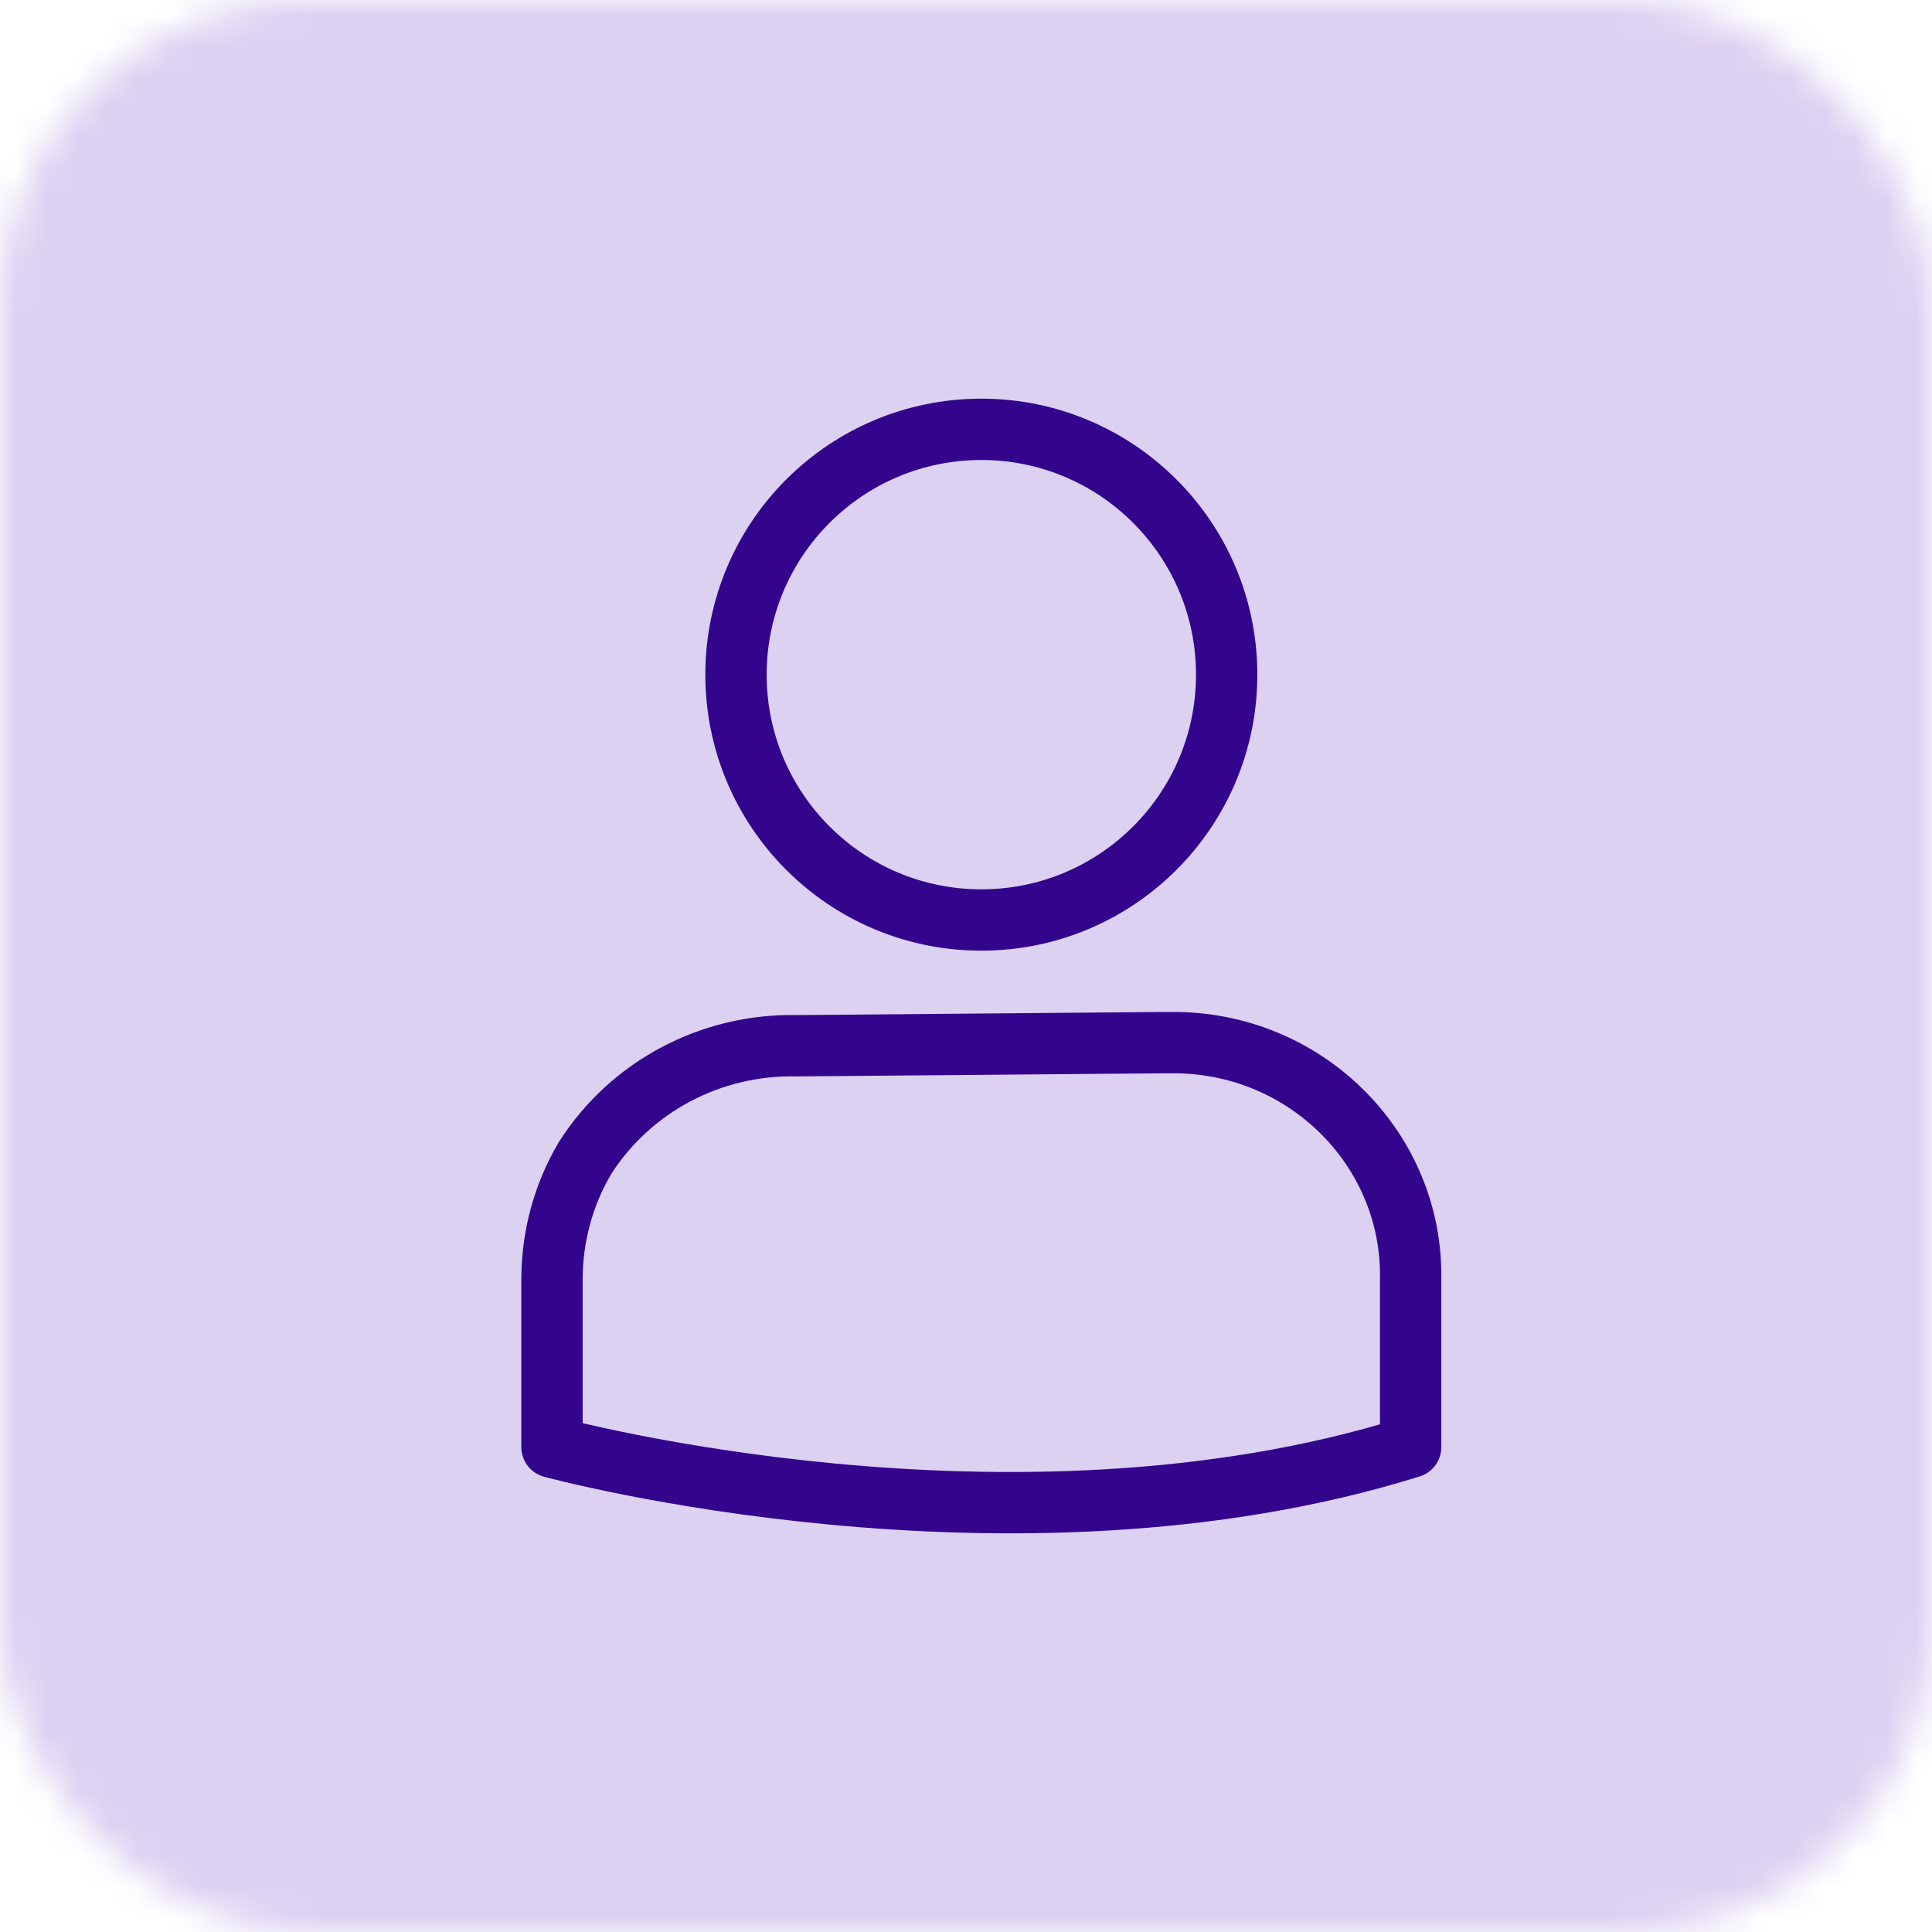 <svg width="63" height="63" viewBox="0 0 63 63" fill="none" xmlns="http://www.w3.org/2000/svg">
<mask id="mask0_1829_2798" style="mask-type:alpha" maskUnits="userSpaceOnUse" x="0" y="0" width="63" height="63">
<rect width="63" height="63" rx="10" fill="white"/>
</mask>
<g mask="url(#mask0_1829_2798)">
<rect x="-27.72" width="137.34" height="63" rx="10" fill="#DCD1F1"/>
<path d="M45.999 47.189V41.729C46.08 37.533 42.67 34.08 38.422 34C38.218 34 38.034 34 37.83 34L25.985 34.1C23.187 34.04 20.573 35.425 19.082 37.754C18.368 38.958 18 40.323 18 41.729V47.189C18 47.189 32.969 51.264 45.999 47.189Z" fill="#DCD1F1" stroke="#33058D" stroke-width="2" stroke-linecap="round" stroke-linejoin="round"/>
<path d="M32 30C36.418 30 40 26.418 40 22C40 17.582 36.418 14 32 14C27.582 14 24 17.582 24 22C24 26.418 27.582 30 32 30Z" fill="#DCD1F1" stroke="#33058D" stroke-width="2" stroke-linecap="round" stroke-linejoin="round"/>
</g>
</svg>
